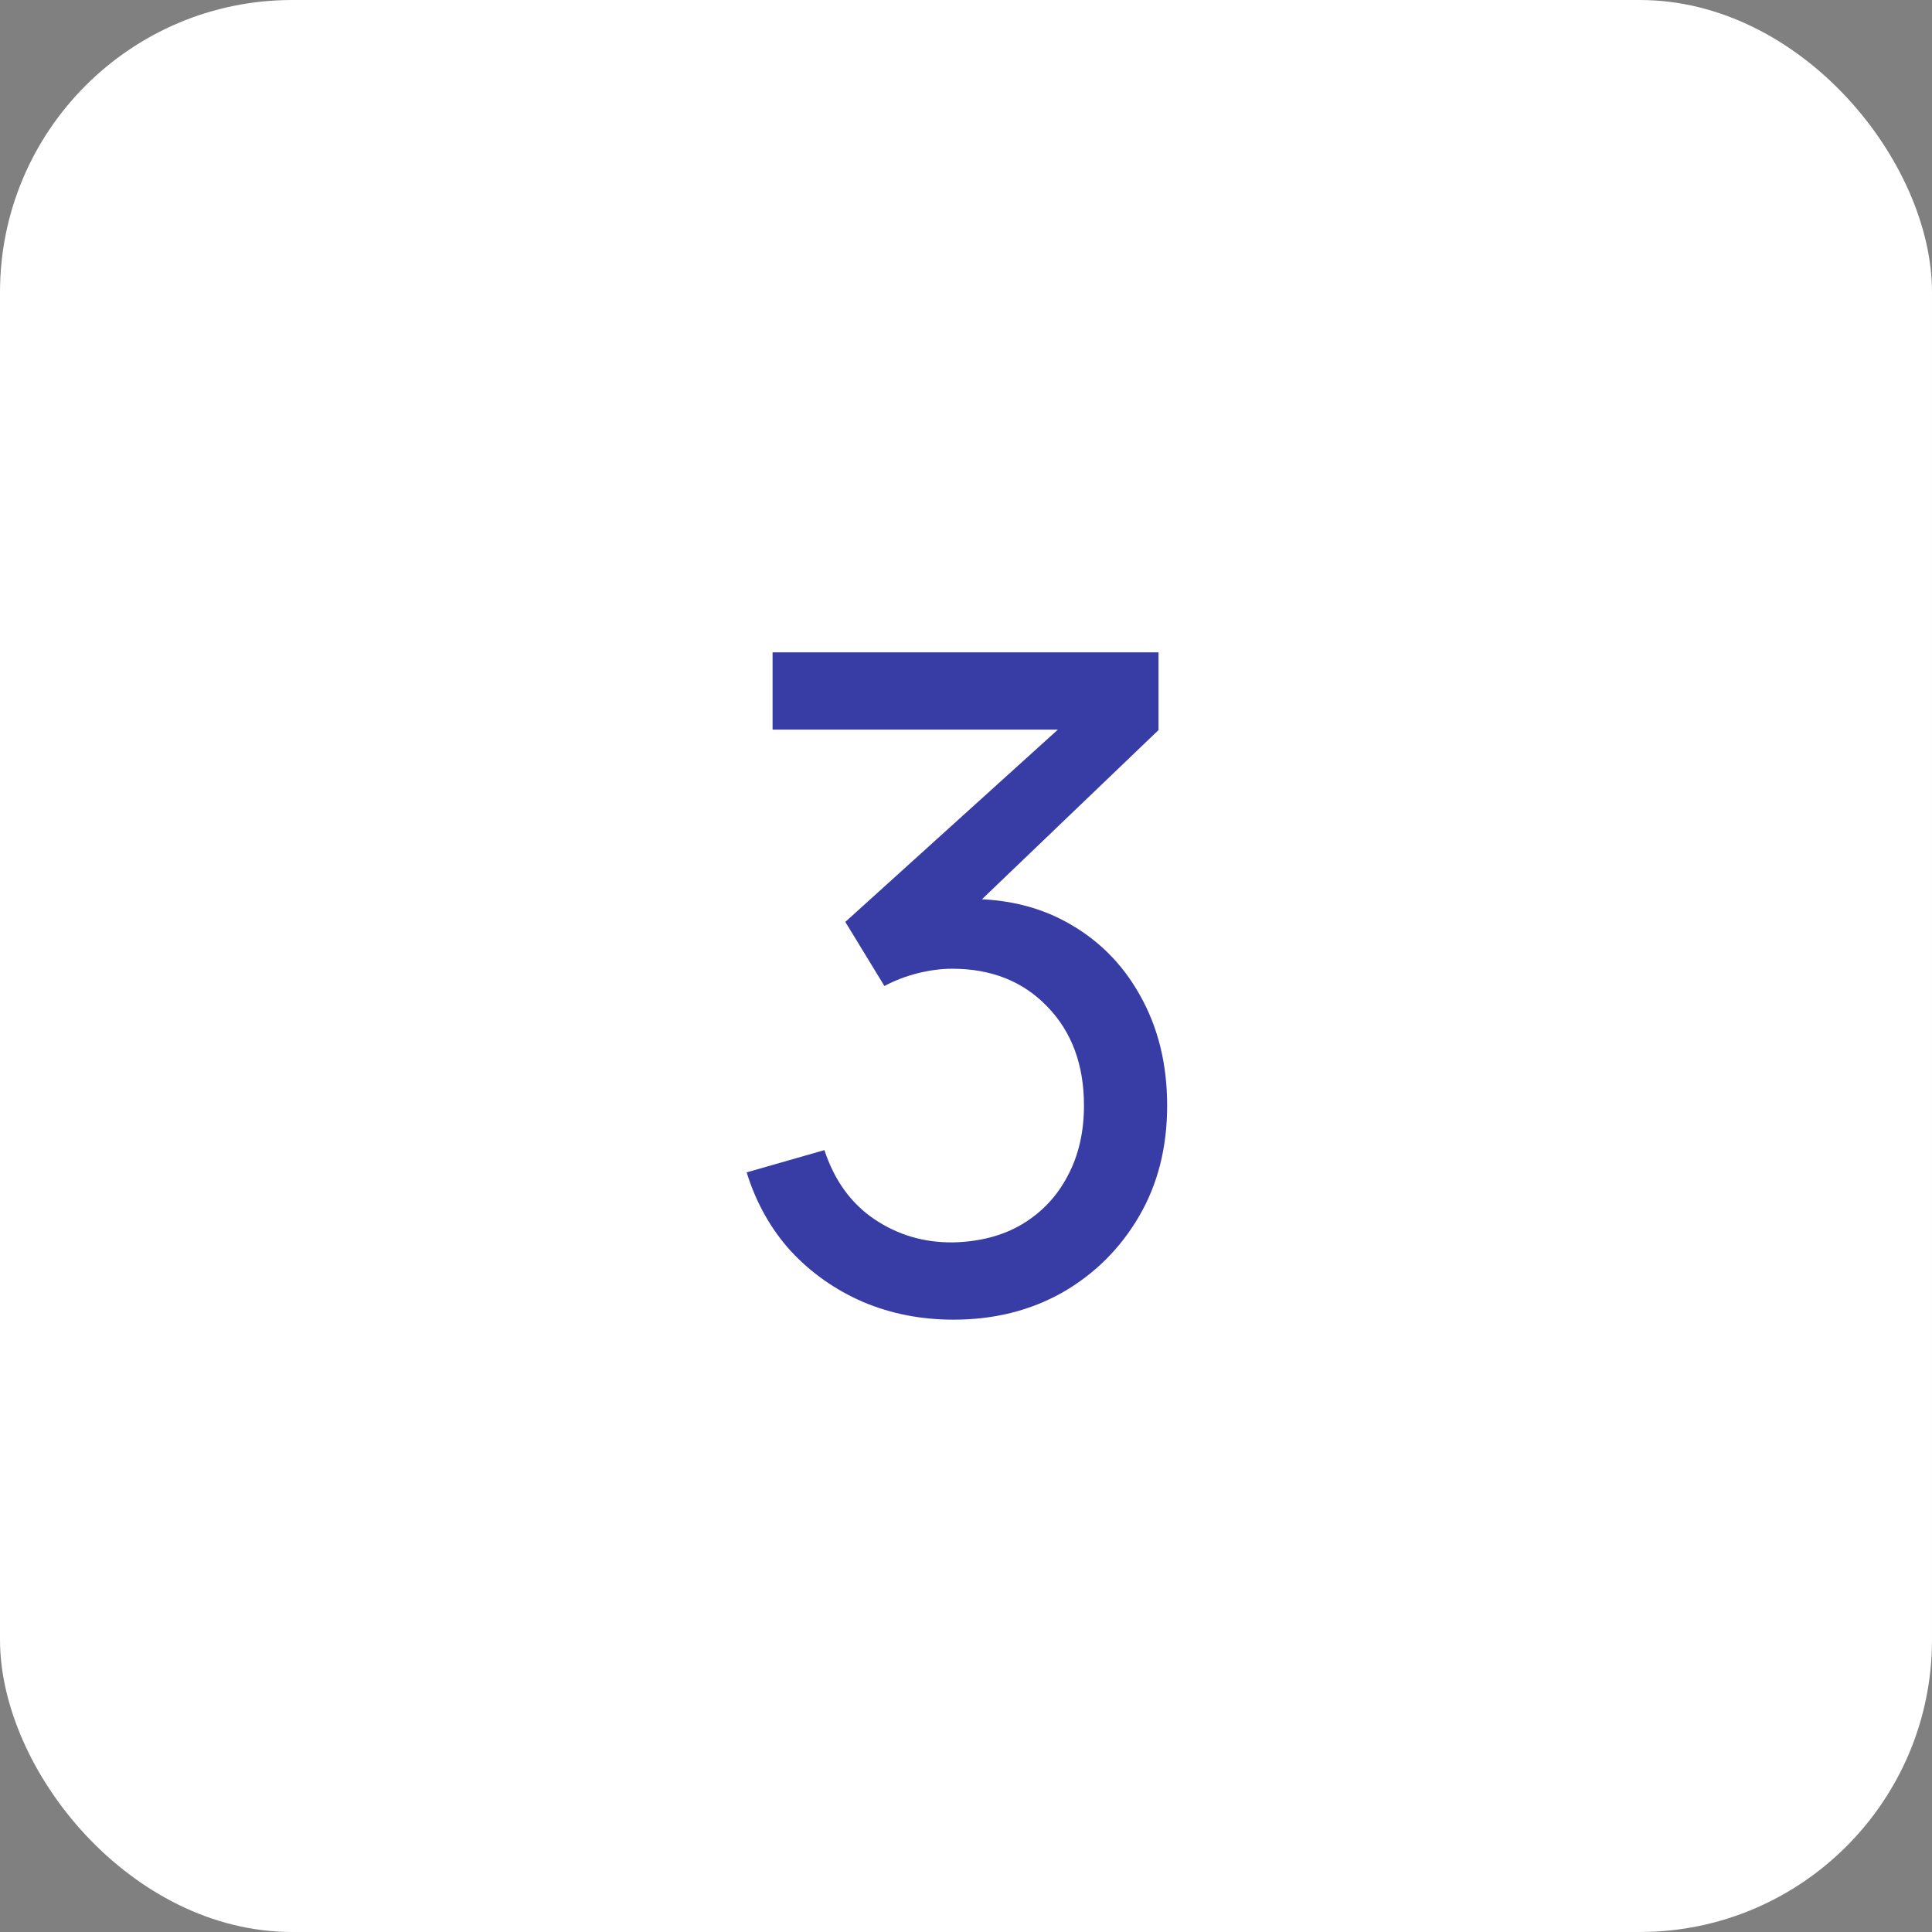 <?xml version="1.0" encoding="UTF-8"?> <svg xmlns="http://www.w3.org/2000/svg" width="34" height="34" viewBox="0 0 34 34" fill="none"><rect x="0" y="0" width="34" height="34" fill="#808080" stroke="none"/><g clip-path="url(#clip0_180_572)"><rect width="34" height="34" rx="5.143" fill="white"></rect><path d="M16.78 23.224C16.209 23.224 15.679 23.12 15.188 22.912C14.697 22.699 14.273 22.4 13.916 22.016C13.564 21.627 13.305 21.165 13.14 20.632L14.508 20.24C14.684 20.773 14.977 21.179 15.388 21.456C15.799 21.733 16.26 21.869 16.772 21.864C17.241 21.853 17.647 21.747 17.988 21.544C18.335 21.336 18.601 21.053 18.788 20.696C18.98 20.339 19.076 19.925 19.076 19.456C19.076 18.741 18.863 18.163 18.436 17.72C18.009 17.272 17.449 17.048 16.756 17.048C16.564 17.048 16.361 17.075 16.148 17.128C15.94 17.181 15.745 17.256 15.564 17.352L14.876 16.224L19.148 12.36L19.332 12.84H13.596V11.48H20.388V12.848L16.748 16.336L16.732 15.832C17.495 15.779 18.161 15.904 18.732 16.208C19.303 16.512 19.745 16.947 20.06 17.512C20.38 18.077 20.54 18.725 20.54 19.456C20.54 20.192 20.375 20.843 20.044 21.408C19.713 21.973 19.265 22.419 18.7 22.744C18.135 23.064 17.495 23.224 16.78 23.224Z" fill="#383DA5"></path></g><defs><clipPath id="clip0_180_572"><rect width="34" height="34" fill="white"></rect></clipPath></defs></svg> 